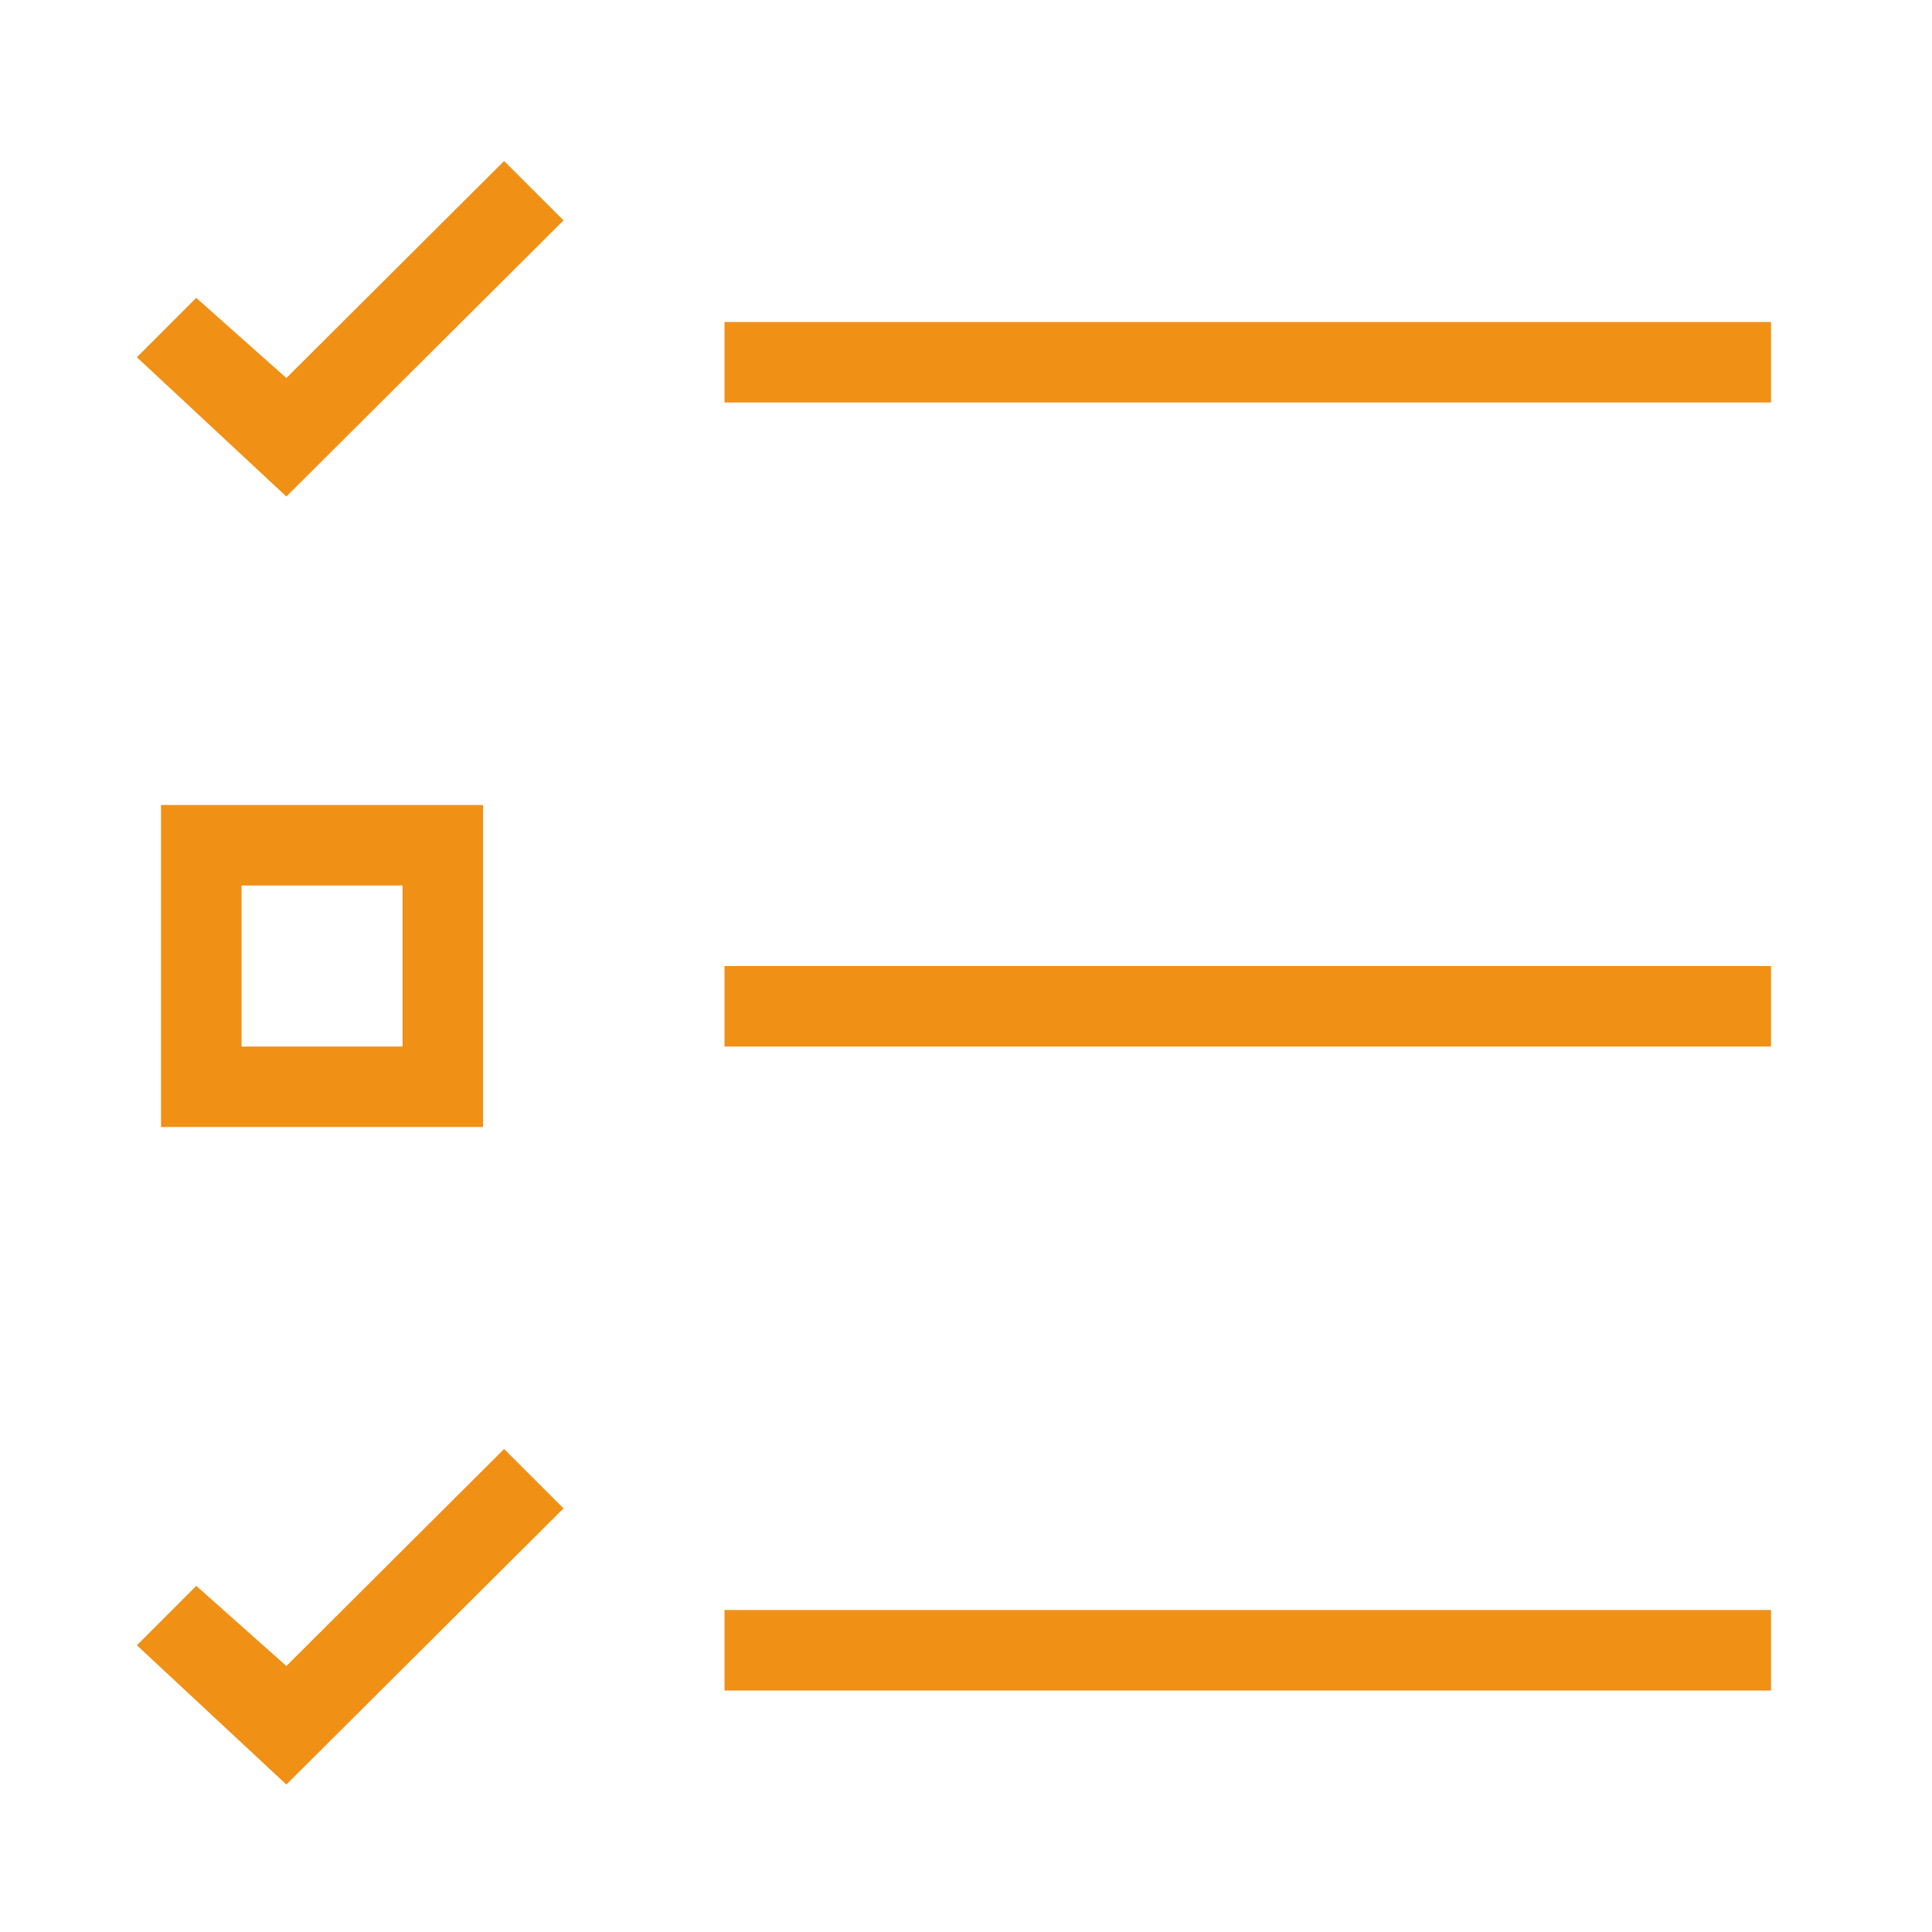 <svg width="66" height="66" viewBox="0 0 66 66" fill="none" xmlns="http://www.w3.org/2000/svg">
<g clip-path="url(#clip0_934_1301)">
<path d="M60.501 13.75H24.751V11H60.501V13.75ZM60.501 55H24.751V57.75H60.501V55ZM60.501 33H24.751V35.75H60.501V33ZM16.501 38.5H5.501V27.5H16.501V38.5ZM13.751 30.25H8.251V35.75H13.751V30.25ZM6.705 54.175L4.676 56.205L9.783 60.962L19.251 51.529L17.221 49.5L9.783 56.914L6.705 54.175ZM17.221 5.5L9.783 12.914L6.703 10.175L4.676 12.204L9.783 16.962L19.251 7.529L17.221 5.5Z" fill="#F09015"/>
</g>
<defs>
<clipPath id="clip0_934_1301">
<rect width="66" height="66" fill="white"/>
</clipPath>
</defs>
</svg>
